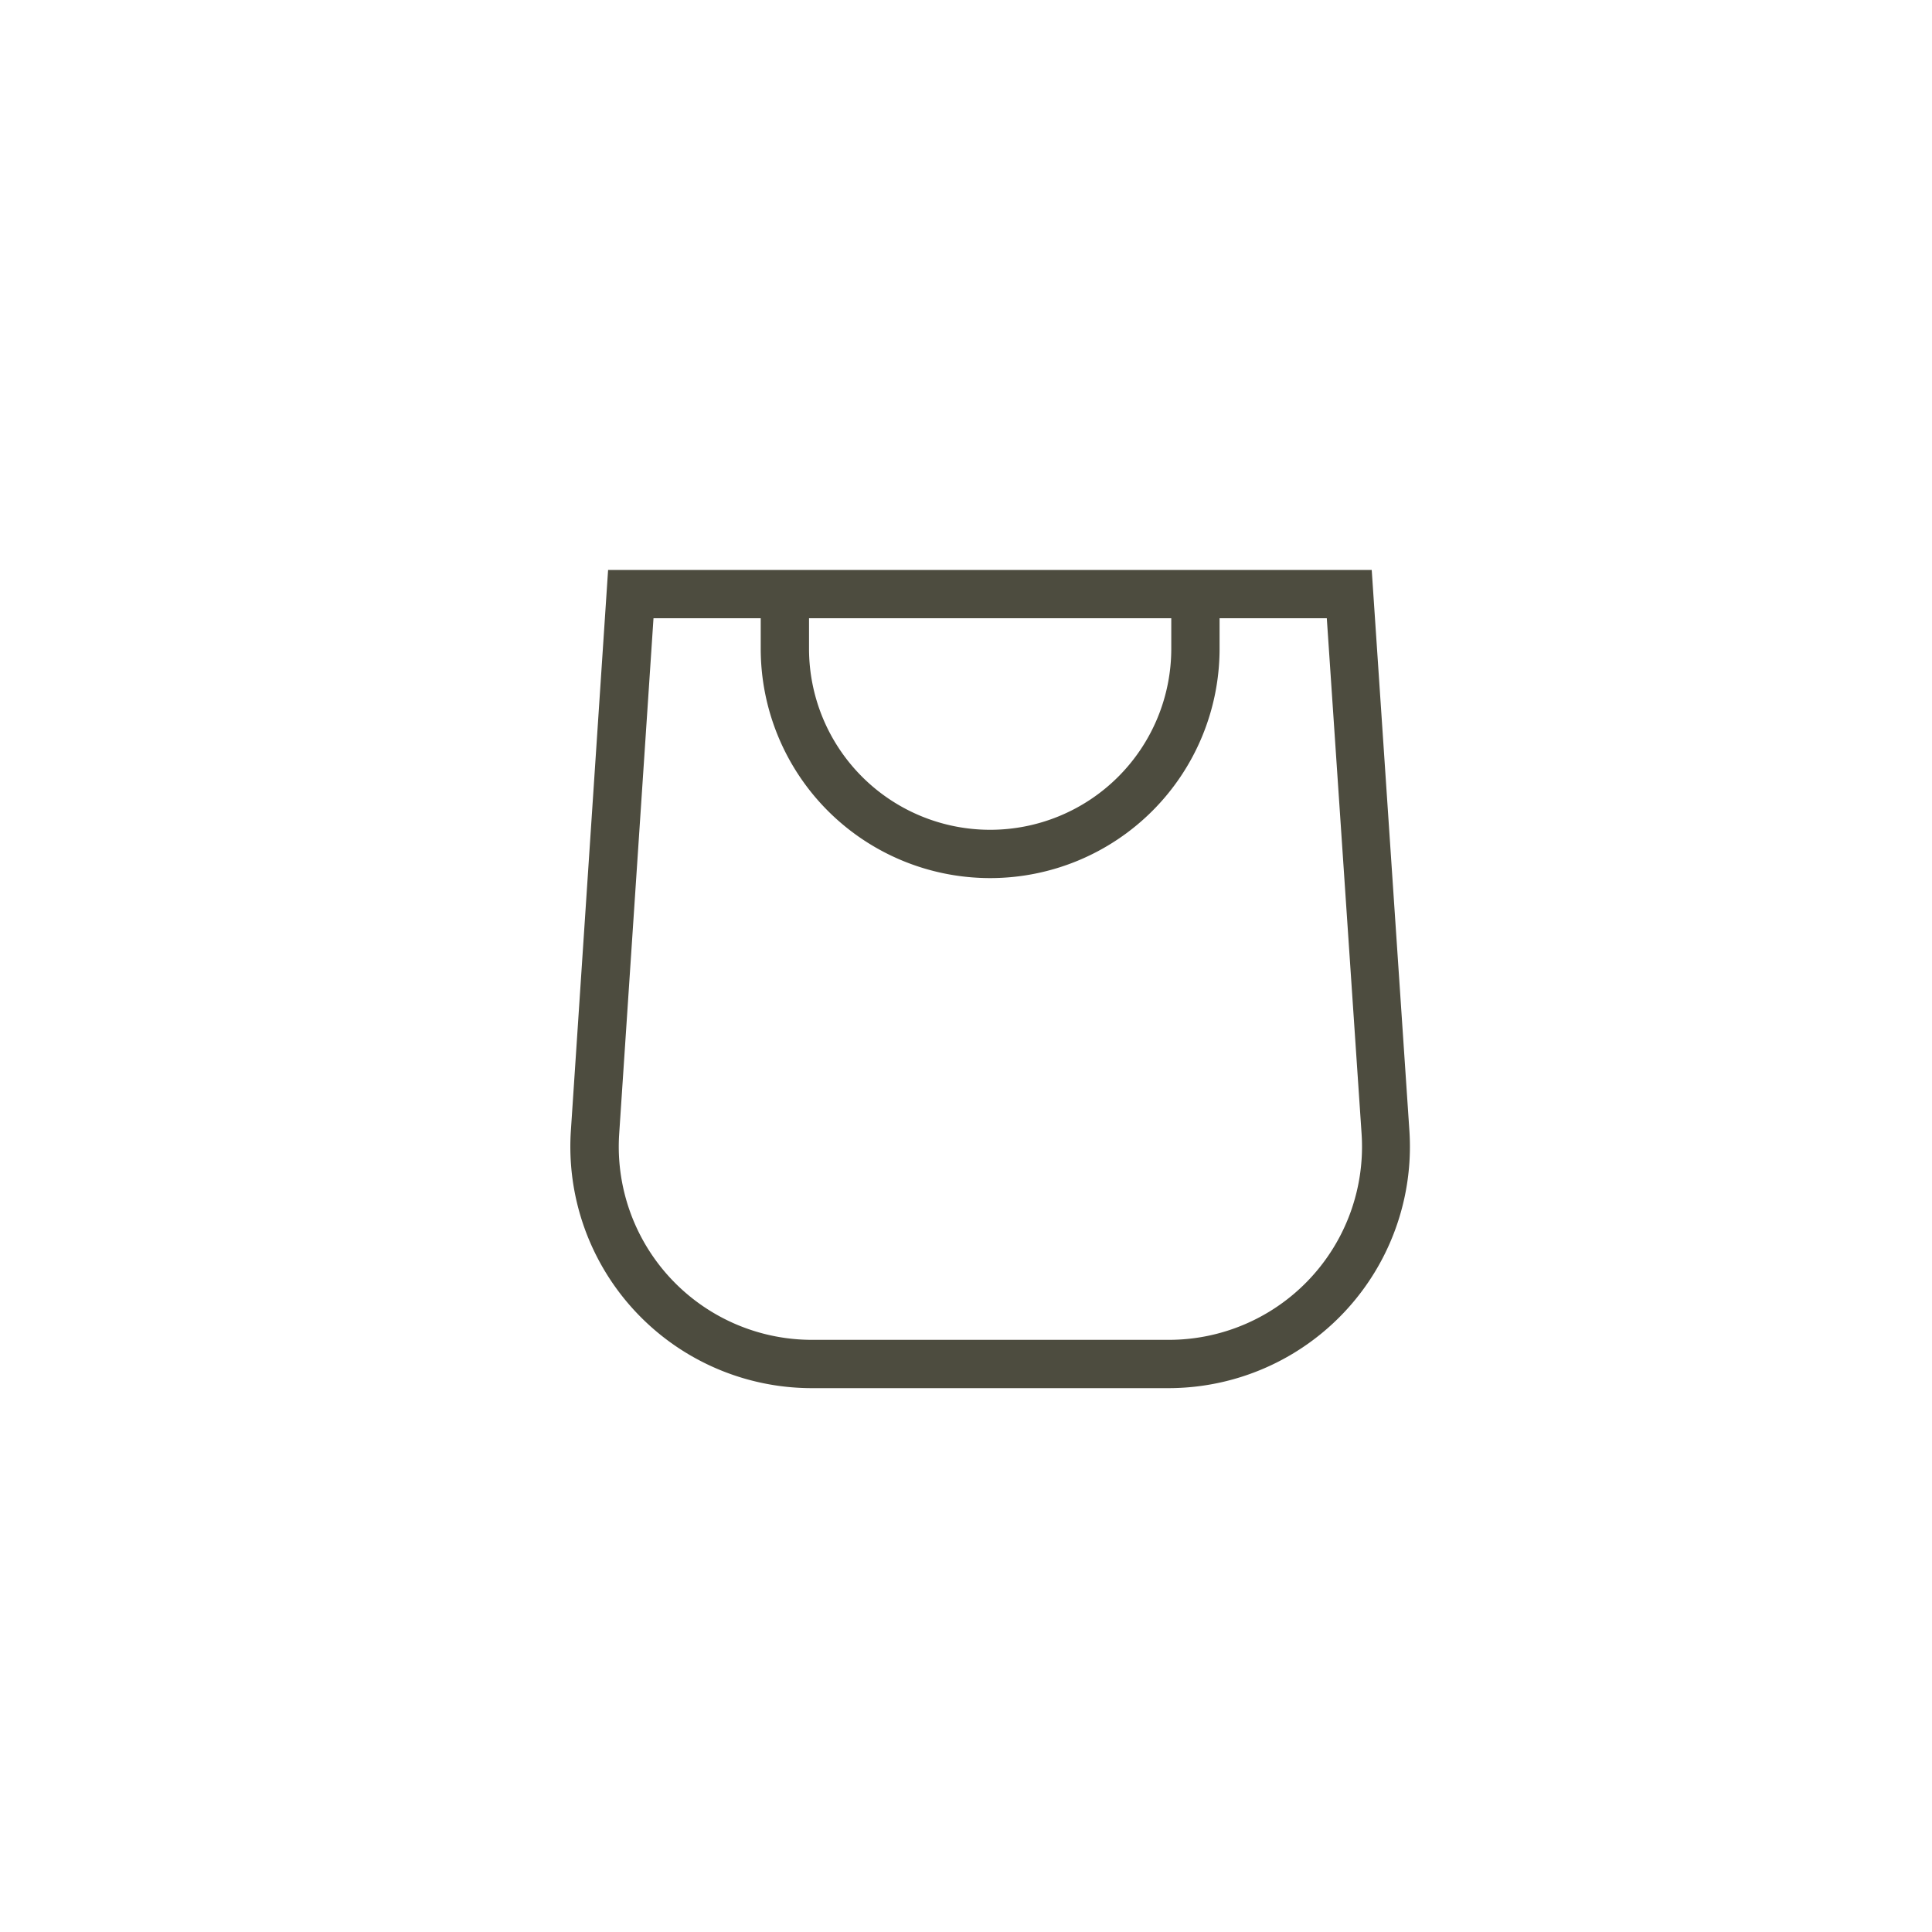 <svg class="icon icon-cart-empty" aria-hidden="true" focusable="false" xmlns="http://www.w3.org/2000/svg" viewBox="0 0 40 40" fill="none">
  <path d="m15.75 11.8h-3.16l-.77 11.6a5 5 0 0 0 4.99 5.34h7.38a5 5 0 0 0 4.99-5.33l-.78-11.61zm0 1h-2.22l-.71 10.67a4 4 0 0 0 3.99 4.27h7.38a4 4 0 0 0 4-4.27l-.72-10.67h-2.22v.63a4.75 4.75 0 1 1 -9.5 0zm8.5 0h-7.5v.63a3.75 3.75 0 1 0 7.5 0z" fill="rgb(77, 76, 63)" fill-rule="evenodd"/>
</svg>